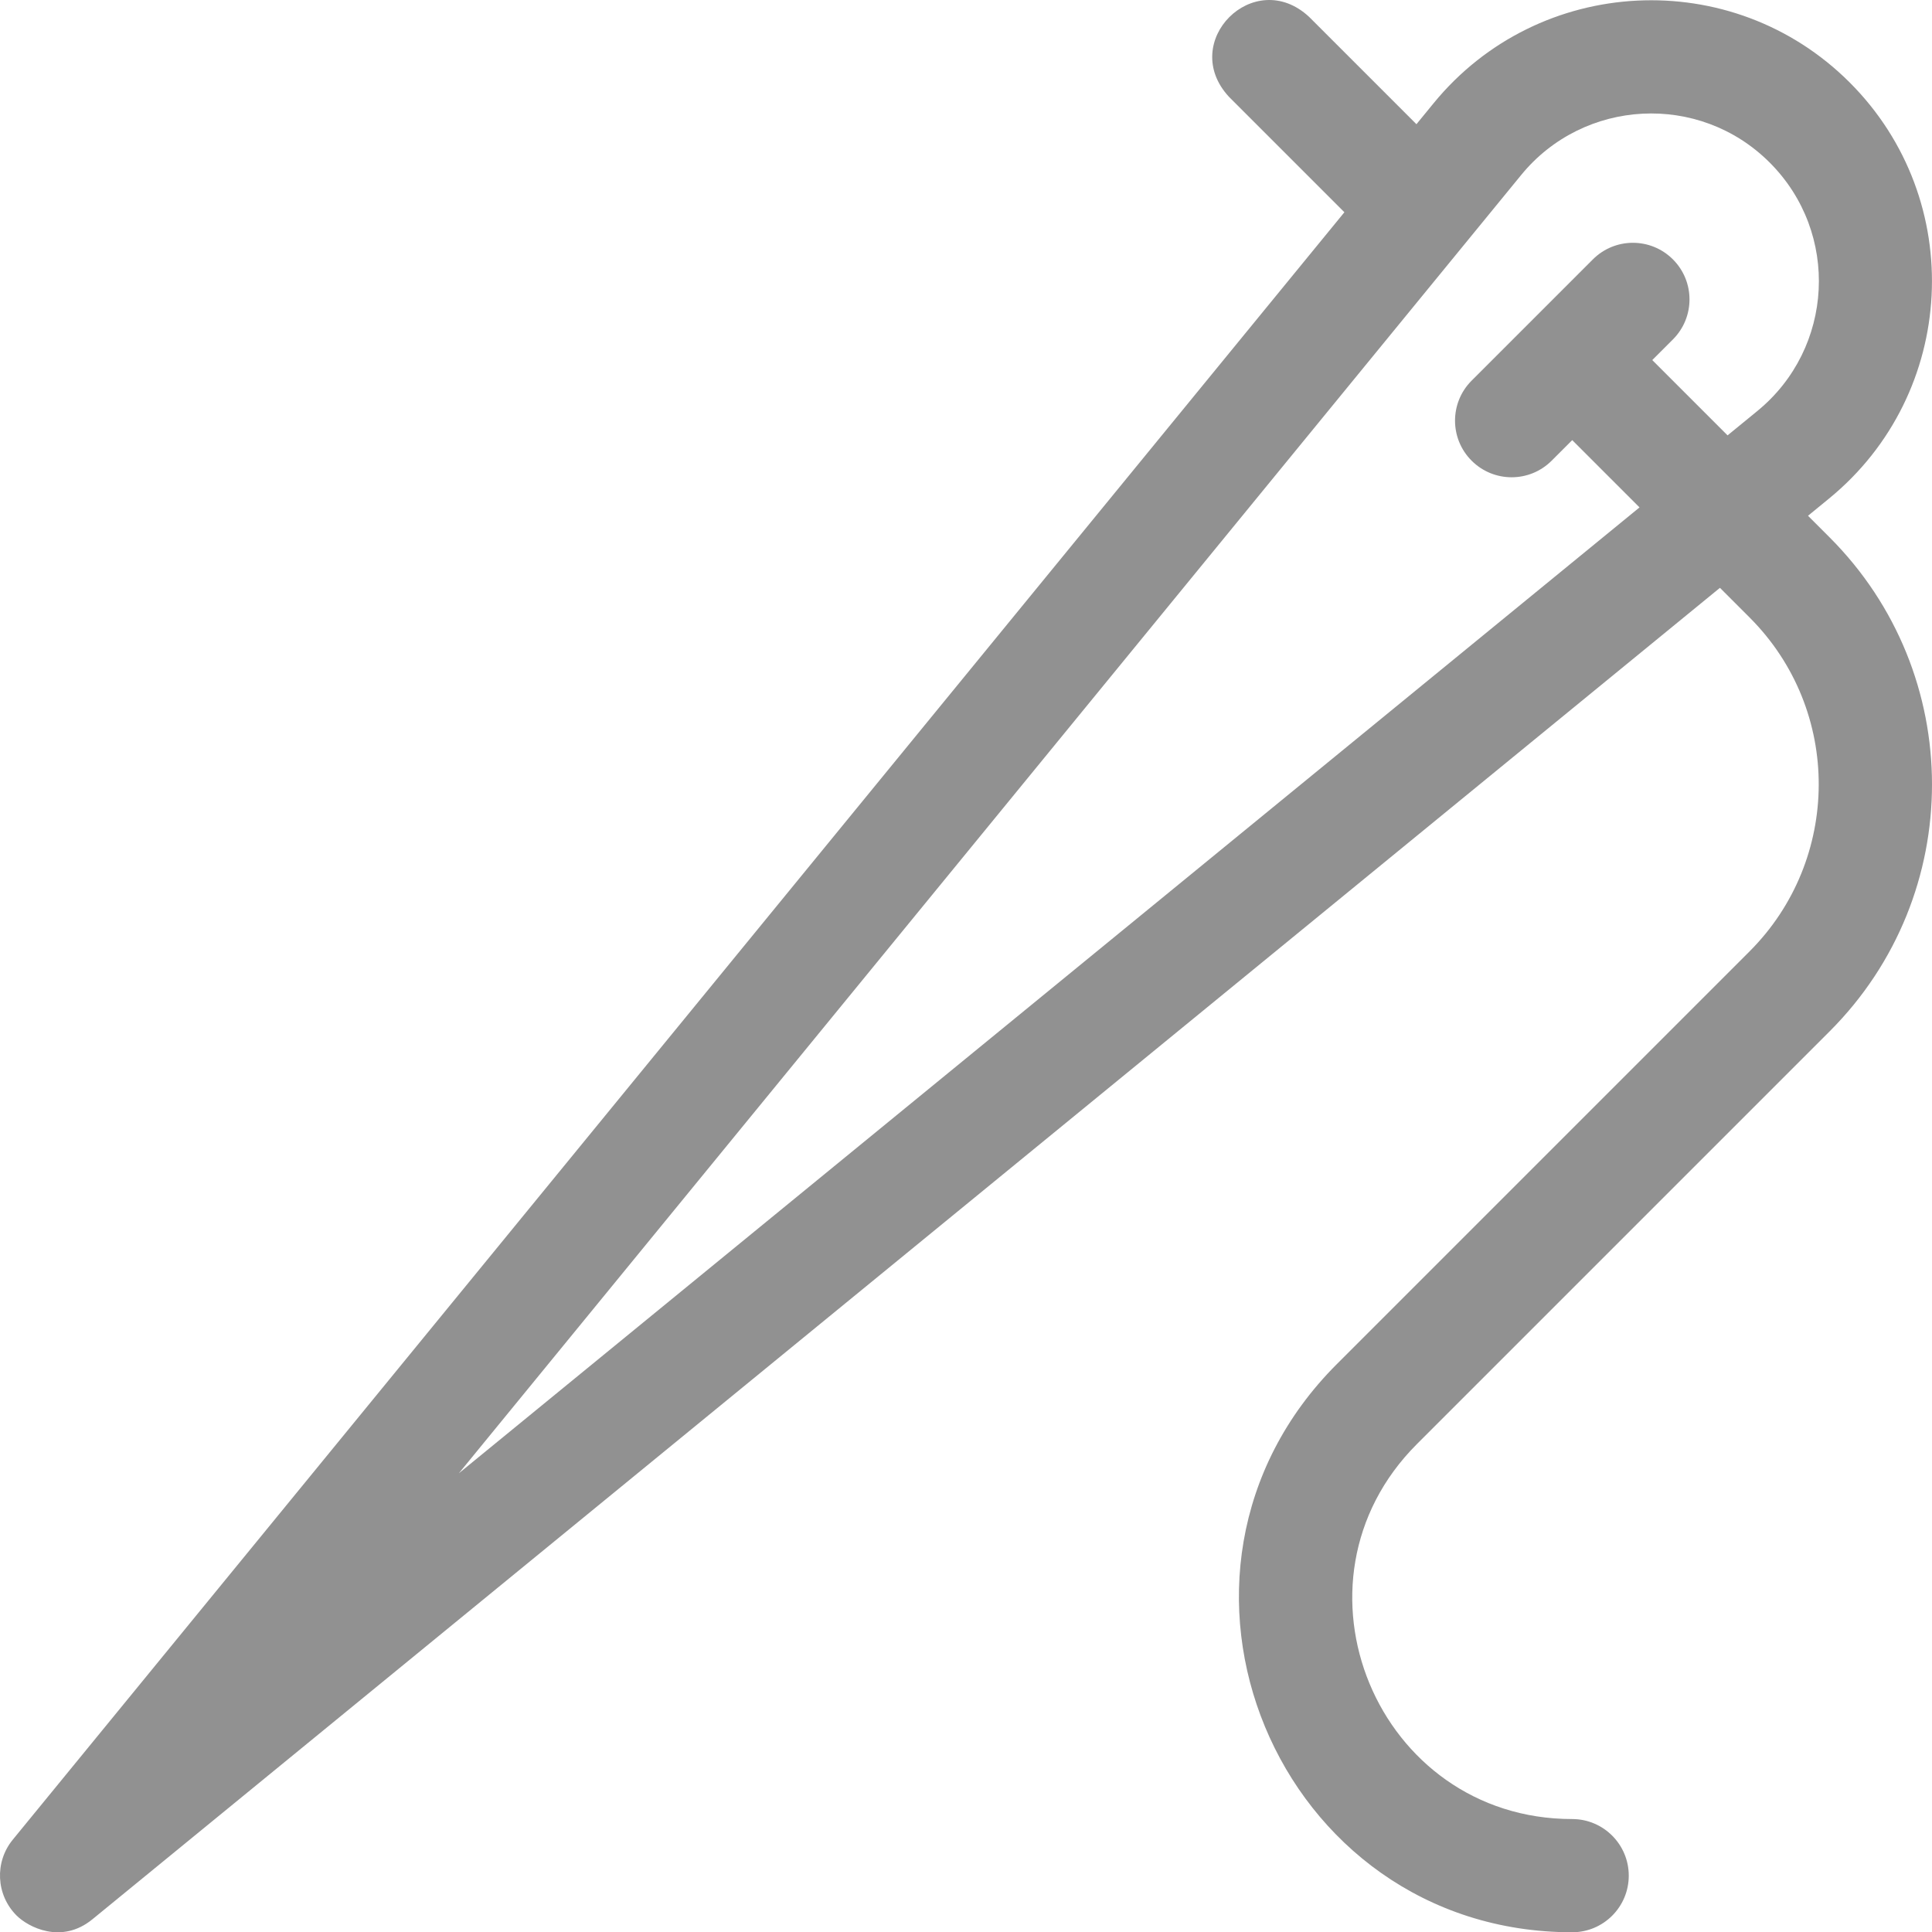<?xml version="1.0" encoding="UTF-8"?>
<svg id="Layer_2" xmlns="http://www.w3.org/2000/svg" viewBox="0 0 511.93 512">
  <g id="Layer_1-2" data-name="Layer_1">
    <path d="M479.07,136.67l5.57-4.56c33.99-27.8,36.68-79.06,5.48-110.26-31.16-31.15-82.42-28.51-110.25,5.5l-4.55,5.56-28.44-28.44c-14.57-13.54-34.74,6.65-21.21,21.21l30.56,30.56L3.39,487.46c-4.88,5.96-4.45,14.65,1,20.1,3.06,3.06,11.89,7.72,20.1,1L455.74,155.76l7.84,7.84c24.69,24.69,24.2,64.3.02,88.48l-109.38,109.38c-55.48,55.48-16.06,150.54,62.37,150.54,8.28,0,14.99-6.72,14.99-15s-6.72-15-15-15c-51.75,0-77.76-62.73-41.15-99.34l109.38-109.38c36.21-36.21,36.12-94.76-.02-130.9l-5.71-5.71ZM121.59,390.38L403.09,46.35c16.54-20.21,47.14-21.96,65.83-3.28,18.69,18.69,17.01,49.24-3.26,65.83l-7.9,6.46-19.95-19.95,5.47-5.47c5.86-5.86,5.86-15.35,0-21.21-5.86-5.86-15.35-5.86-21.21,0l-32.13,32.13c-5.86,5.86-5.86,15.35,0,21.21s15.35,5.86,21.21,0l5.45-5.45,17.83,17.83L121.59,390.38Z" fill="#919191"/>
  </g>
</svg>